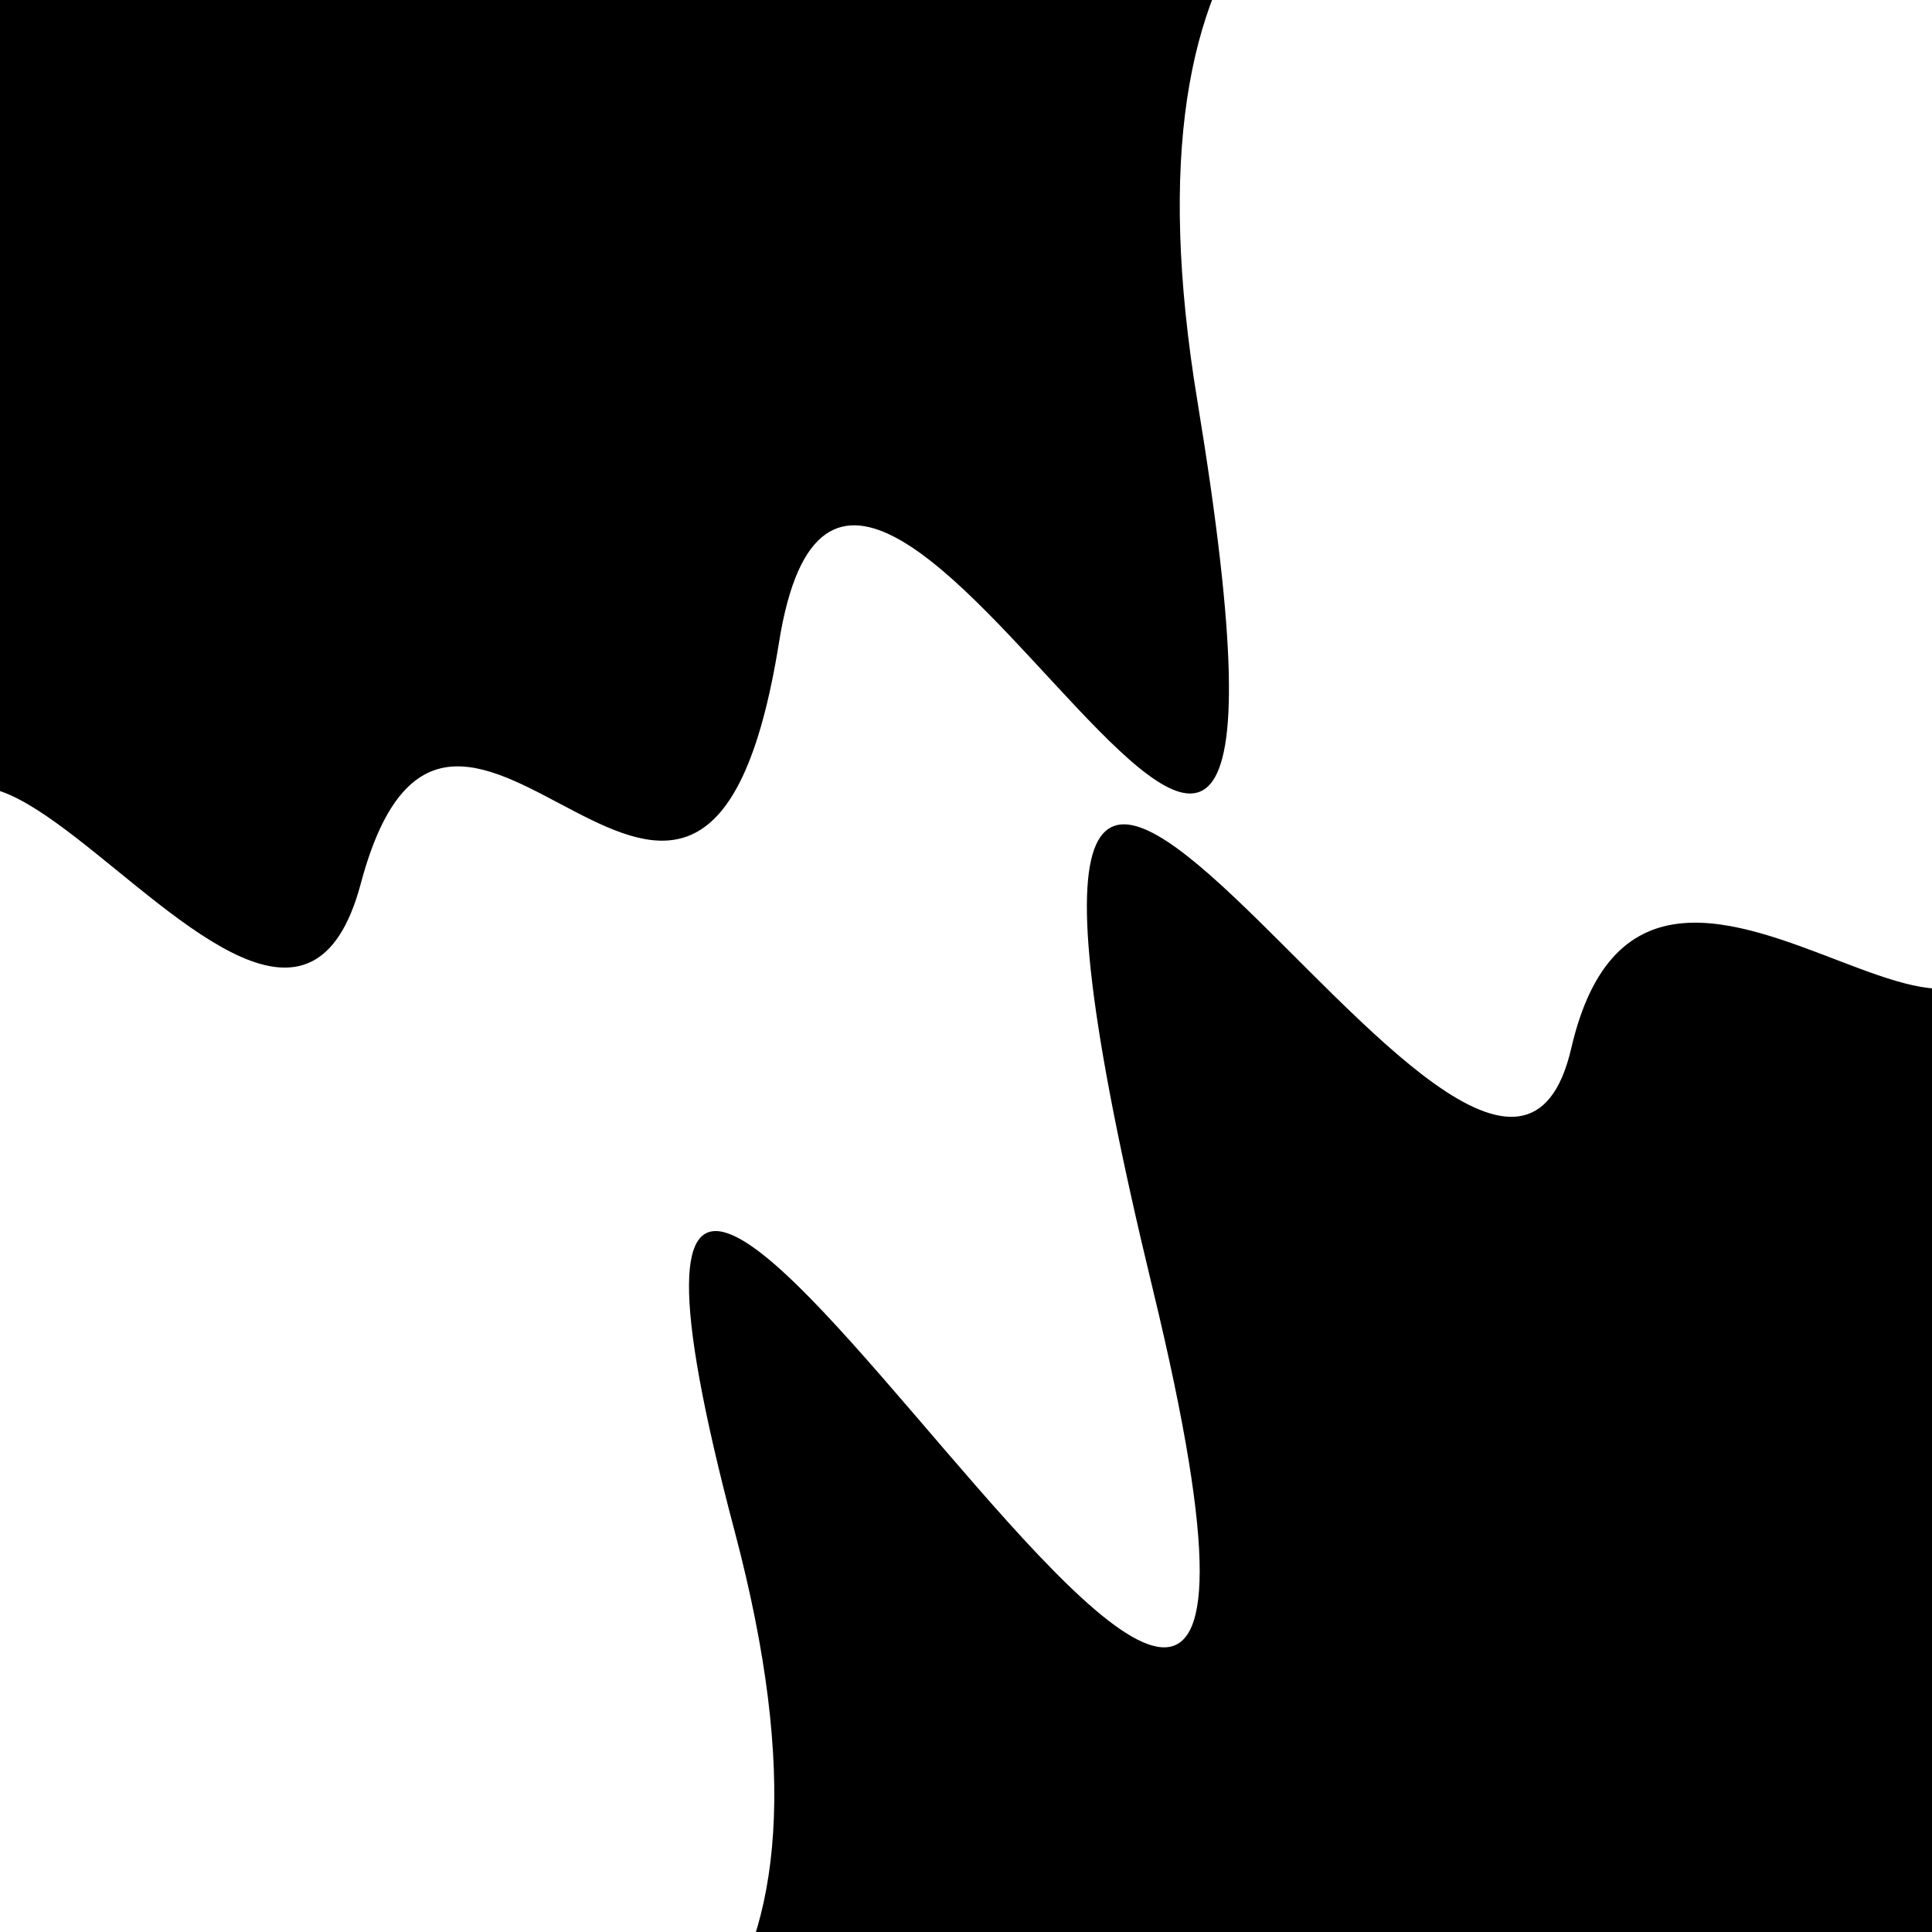 <svg viewBox="0 0 1000 1000" height="1000" width="1000" xmlns="http://www.w3.org/2000/svg">
<rect x="0" y="0" width="1000" height="1000" fill="#ffffff"></rect>
<g transform="rotate(150 500.0 500.0)">
<path d="M -250.0 693.53 S
  69.13 1173.50
 250.00  693.53
 341.48  888.64
 500.00  693.53
 618.18  825.63
 750.00  693.53
 843.71 1077.73
1000.00  693.53 h 110 V 2000 H -250.0 Z" fill="hsl(122.7, 20%, 28.215%)"></path>
</g>
<g transform="rotate(330 500.0 500.0)">
<path d="M -250.0 693.53 S
 112.96 1199.11
 250.00  693.53
 337.10 1247.35
 500.00  693.53
 621.11  831.62
 750.00  693.53
 919.58  913.50
1000.00  693.53 h 110 V 2000 H -250.0 Z" fill="hsl(182.7, 20%, 43.215%)"></path>
</g>
</svg>